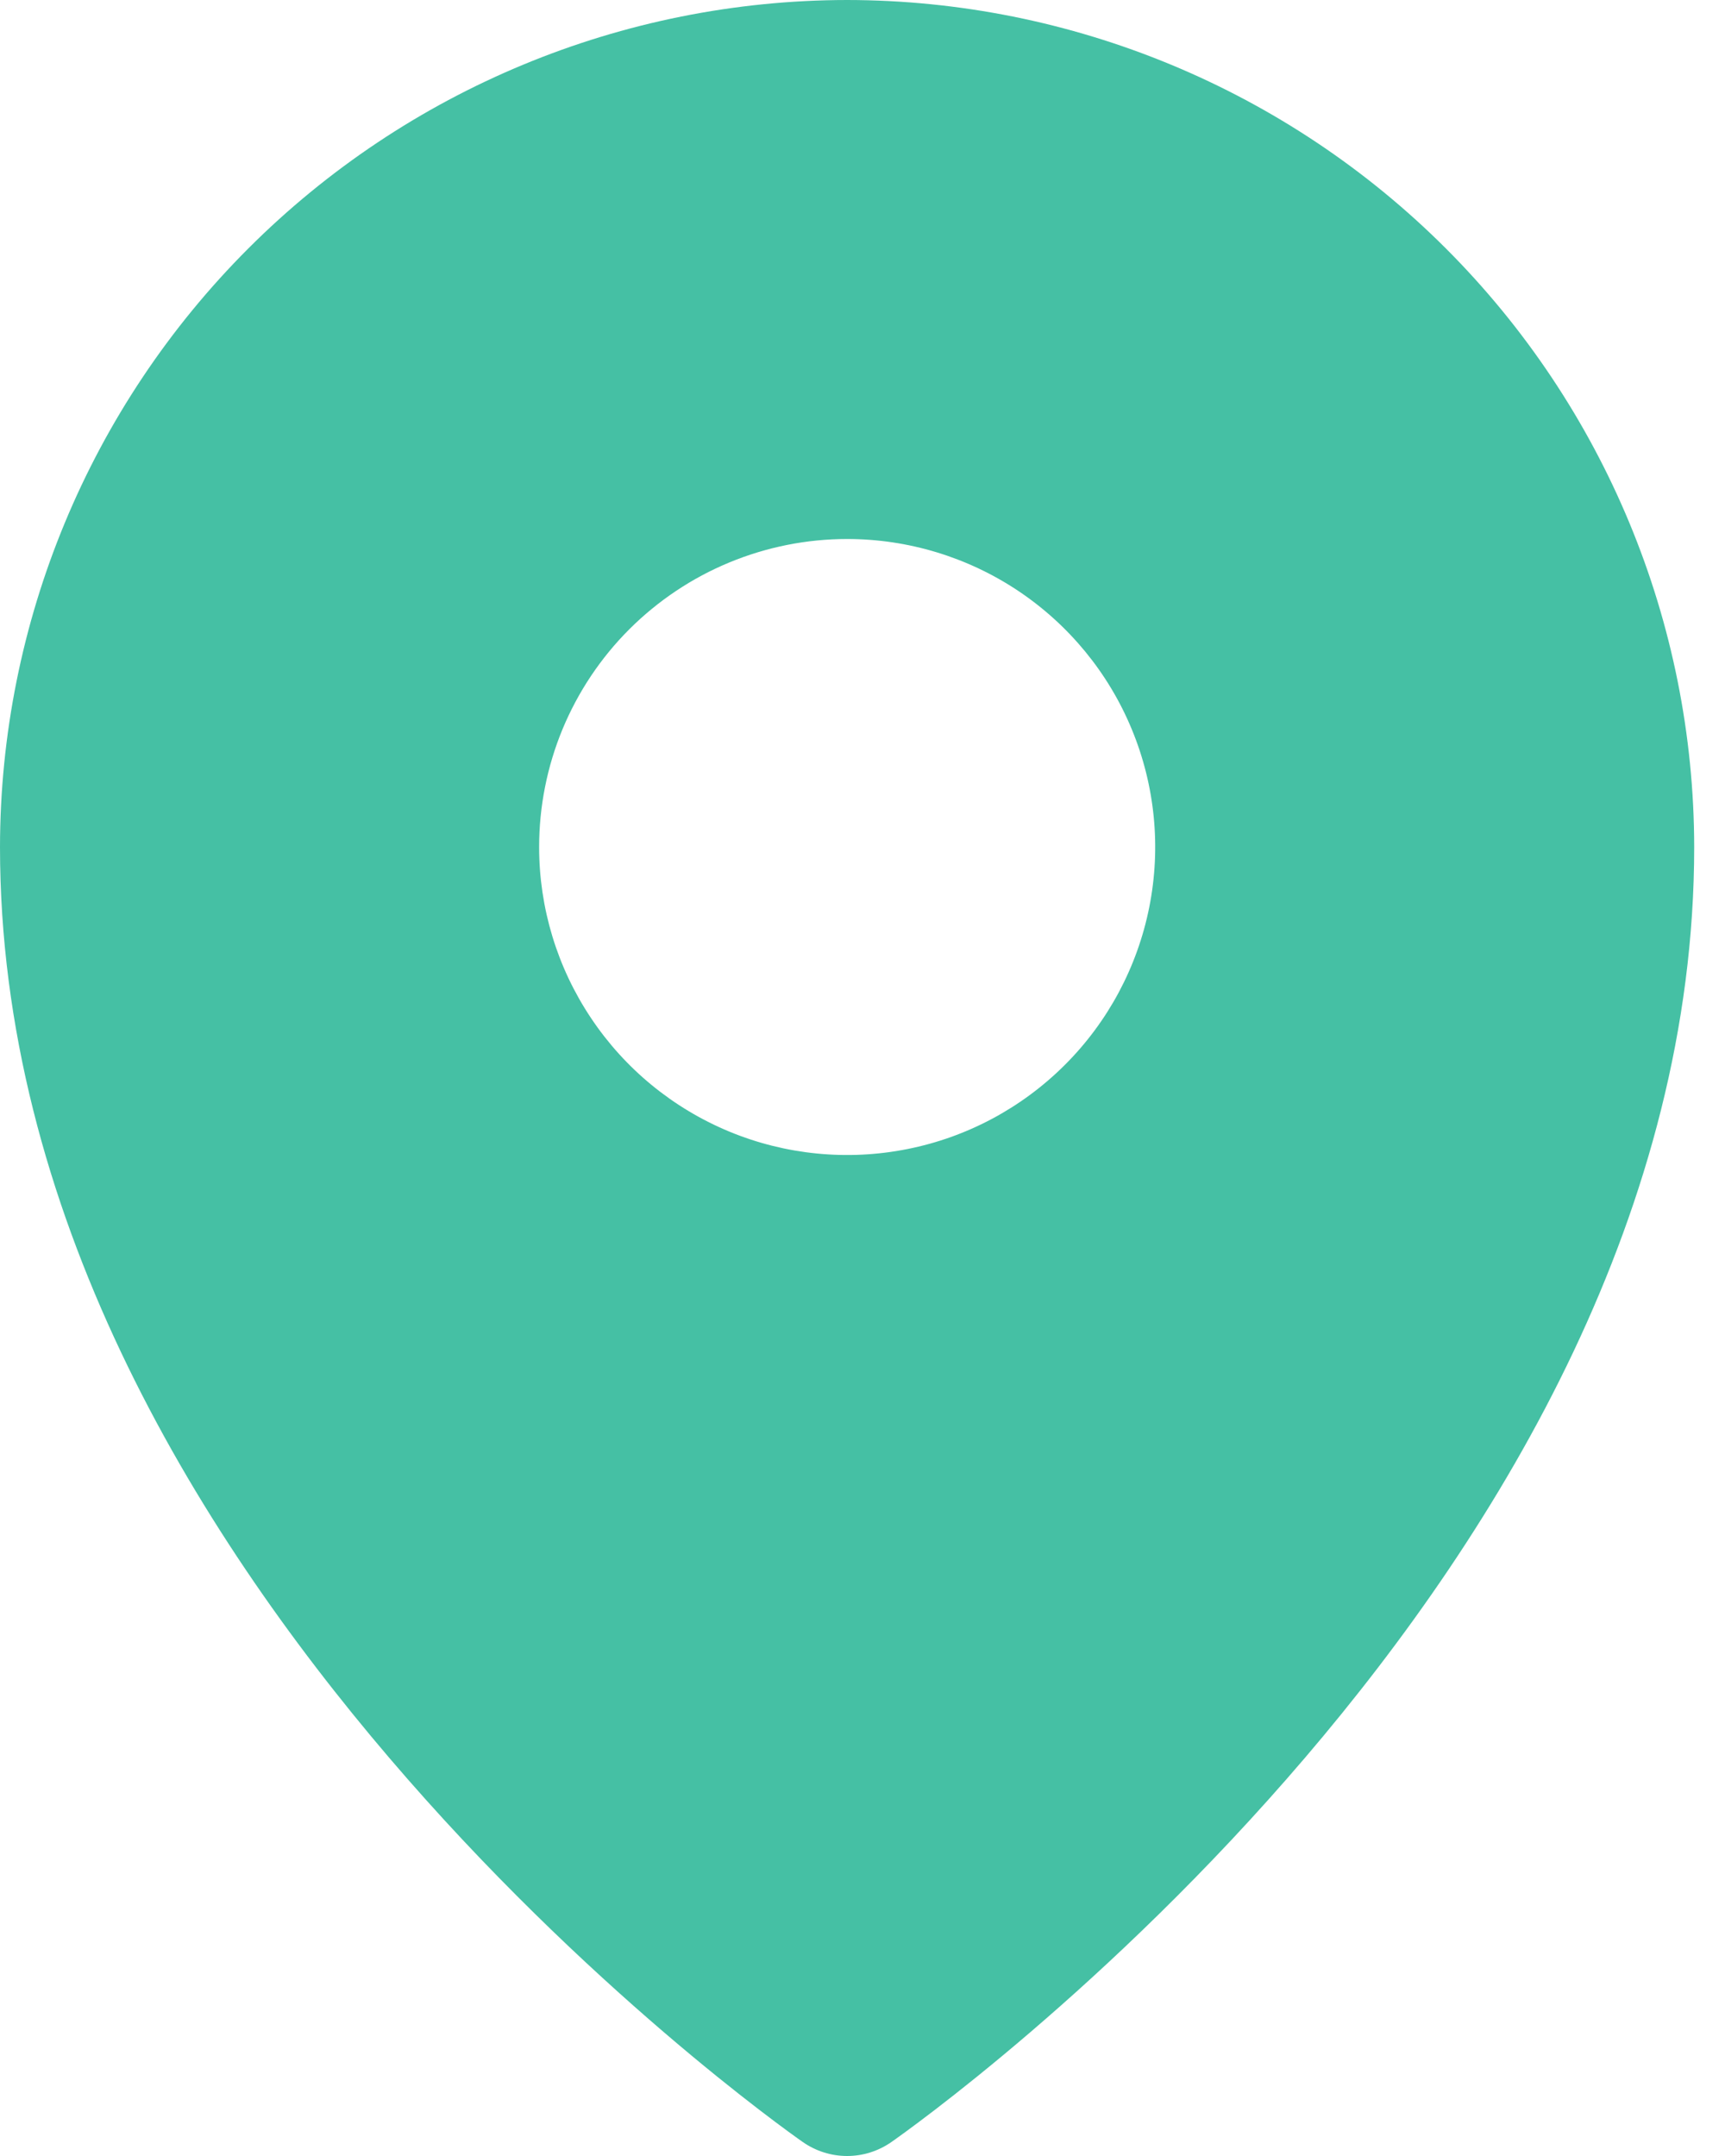 <svg width="28" height="35" viewBox="0 0 28 35" fill="none" xmlns="http://www.w3.org/2000/svg">
<path d="M13.75 0C10.105 0.004 6.61 1.454 4.032 4.032C1.454 6.61 0.004 10.105 0 13.75C0 25.515 12.5 34.402 13.032 34.774C13.243 34.921 13.493 35 13.75 35C14.007 35 14.257 34.921 14.468 34.774C15 34.402 27.5 25.515 27.5 13.75C27.496 10.105 26.046 6.61 23.468 4.032C20.89 1.454 17.395 0.004 13.75 0V0ZM13.751 8.75C14.74 8.75 15.707 9.044 16.529 9.593C17.351 10.143 17.992 10.923 18.37 11.837C18.749 12.751 18.848 13.756 18.655 14.726C18.462 15.696 17.986 16.587 17.286 17.286C16.587 17.985 15.696 18.462 14.726 18.654C13.757 18.847 12.751 18.748 11.838 18.37C10.924 17.991 10.143 17.351 9.594 16.528C9.044 15.706 8.751 14.739 8.751 13.751C8.751 13.094 8.88 12.444 9.131 11.837C9.383 11.23 9.751 10.679 10.215 10.215C10.68 9.751 11.231 9.382 11.838 9.131C12.444 8.88 13.094 8.75 13.751 8.75V8.75Z" fill="#45C0A4"/>
</svg>

